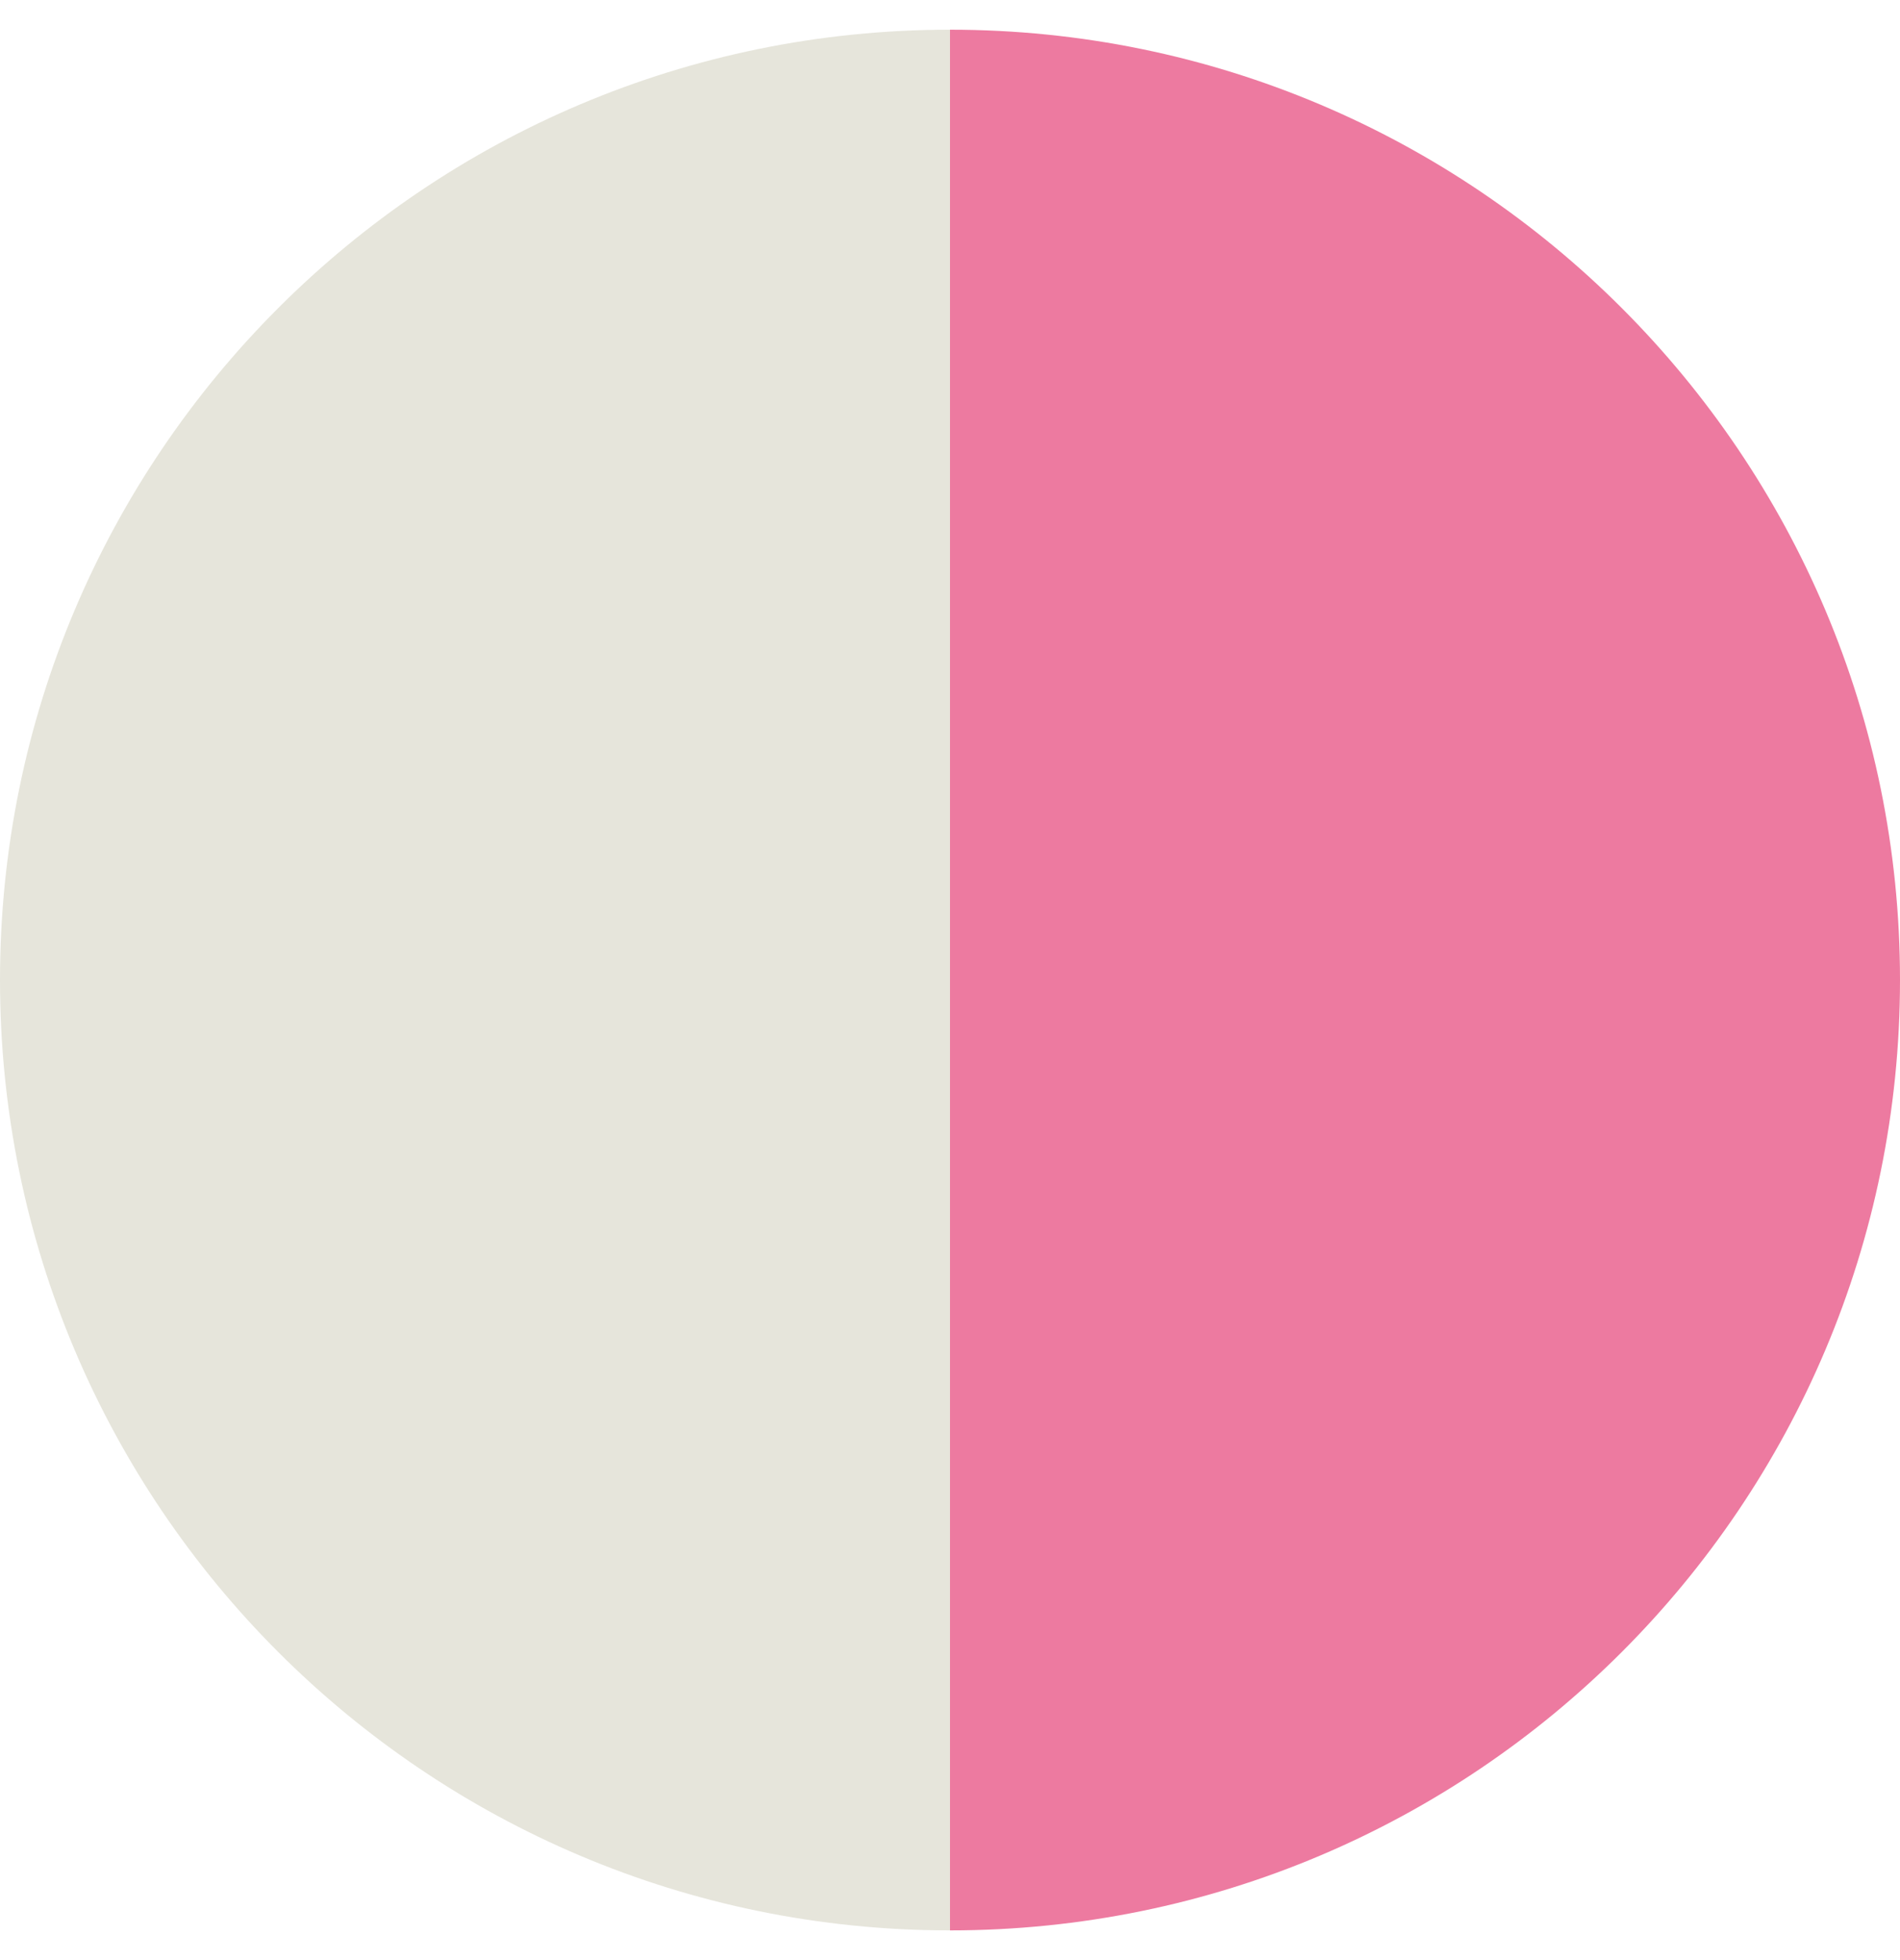 <svg width="32" height="33" viewBox="0 0 32 33" fill="none" xmlns="http://www.w3.org/2000/svg">
<path d="M16 16.5C16 25.337 16 26 16 32.5C7.163 32.5 0 25.337 0 16.5C0 7.663 7.163 0.5 16 0.5C16 7 16 7.663 16 16.5Z" fill="#E6E5DB"/>
<path d="M16 16.5C16 7.663 16 7 16 0.5C24.837 0.5 32 7.663 32 16.5C32 25.337 24.837 32.5 16 32.5C16 26 16 25.337 16 16.5Z" fill="#ED7AA0"/>
</svg>
